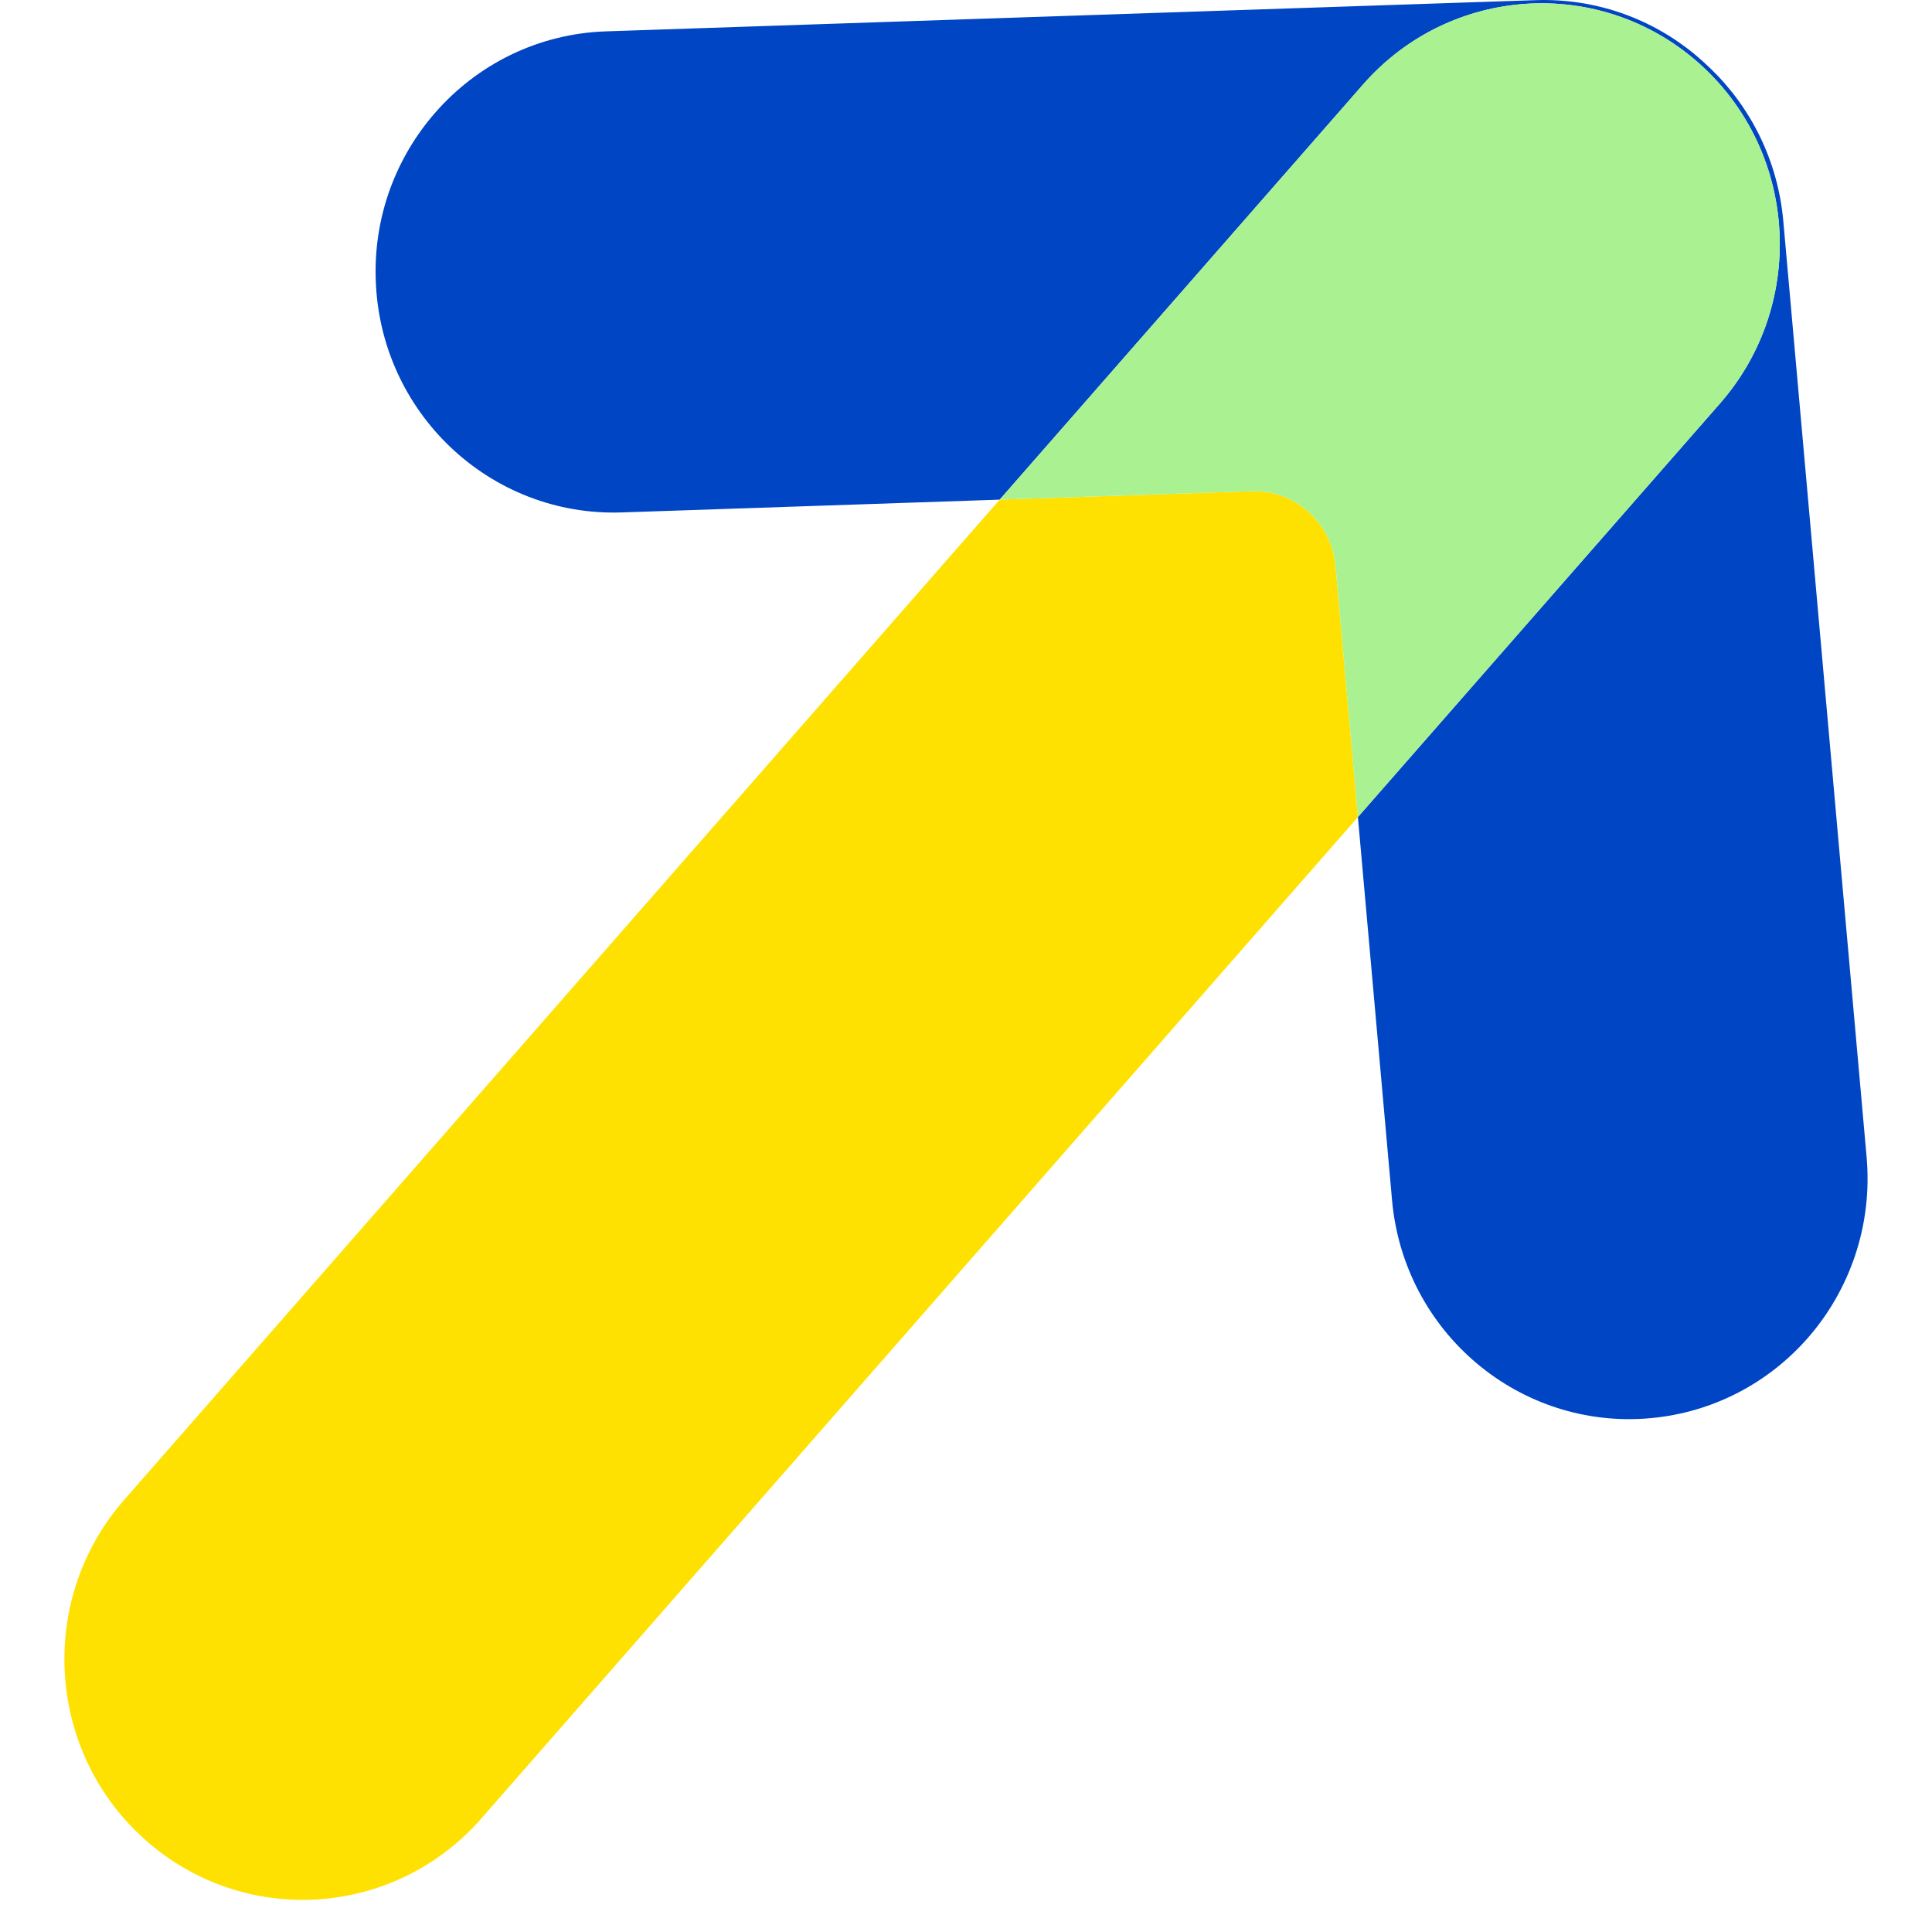 <svg width="60" height="60" viewBox="0 0 60 60" fill="none" xmlns="http://www.w3.org/2000/svg">
<path d="M56.144 41.551C54.935 42.931 53.221 43.863 51.263 44.042C47.194 44.414 43.596 41.382 43.231 37.27L42.171 25.375L53.42 12.525C54.663 11.104 55.273 9.339 55.273 7.58C55.273 5.512 54.43 3.453 52.775 1.975C49.714 -0.757 45.037 -0.466 42.329 2.626L31.046 15.517L19.31 15.914C15.223 16.052 11.802 12.819 11.669 8.694C11.6 6.707 12.31 4.876 13.519 3.496C14.817 2.01 16.698 1.046 18.815 0.974L47.699 0.004C49.565 -0.056 51.297 0.583 52.636 1.691C52.8 1.828 52.964 1.975 53.119 2.126C54.371 3.327 55.214 4.986 55.382 6.864L57.969 35.93C58.158 38.061 57.442 40.067 56.144 41.551Z" fill="#0045c3"/>
<path d="M42.171 25.375L14.944 56.479C12.236 59.571 7.559 59.862 4.498 57.127C2.843 55.65 2 53.593 2 51.528C2 49.769 2.61 48.001 3.856 46.58L31.046 15.517L38.874 15.254C40.212 15.21 41.356 16.231 41.477 17.579L42.171 25.375Z" fill="#FFE101"/>
<path d="M55.273 7.58C55.273 9.339 54.663 11.104 53.42 12.525L42.171 25.374L41.477 17.579C41.356 16.23 40.212 15.21 38.874 15.254L31.046 15.517L42.329 2.626C45.037 -0.466 49.714 -0.757 52.775 1.975C54.43 3.452 55.273 5.512 55.273 7.58Z" fill="#AAF191"/>
</svg>
